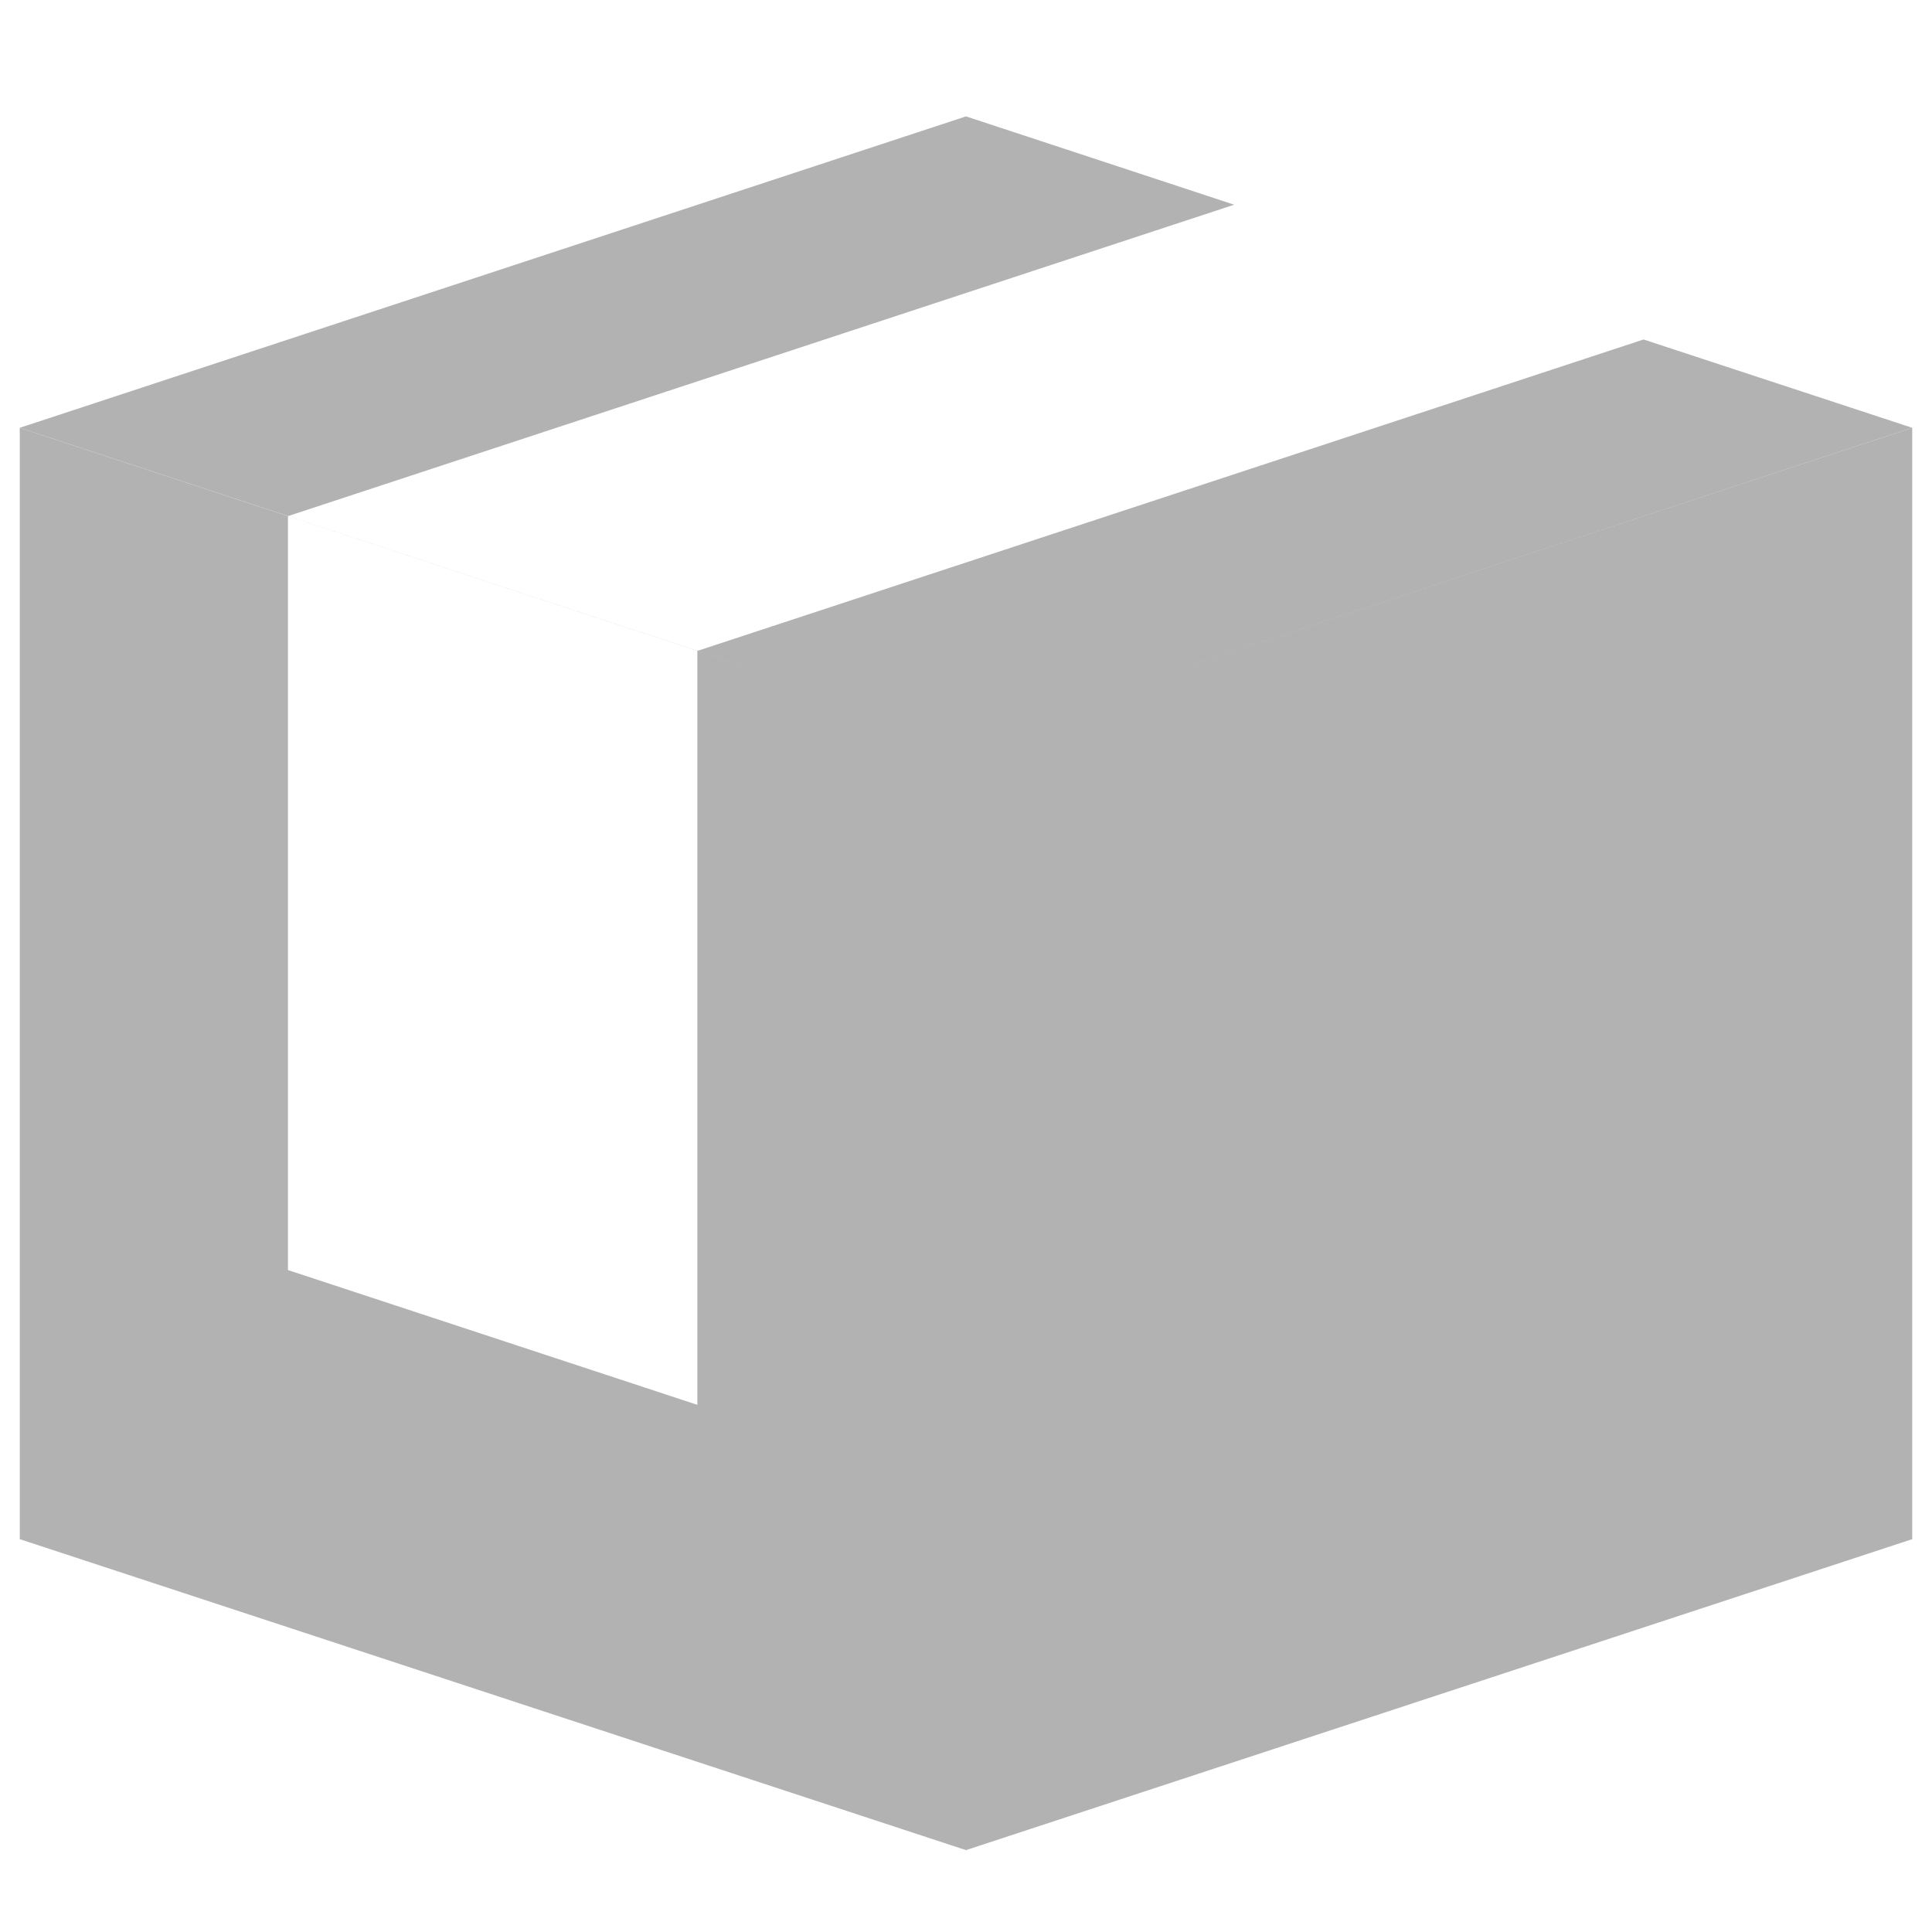 <svg id="Layer_1" data-name="Layer 1" xmlns="http://www.w3.org/2000/svg" viewBox="0 0 42 42"><defs><style>.cls-1{fill:#b2b2b2;}</style></defs><title>Flat Icon Print</title><polygon class="cls-1" points="35.73 7.38 15.16 14.15 6.26 11.22 26.83 4.45 21 2.53 0.43 9.3 21 16.07 41.57 9.3 35.73 7.38"/><polygon class="cls-1" points="15.16 14.14 15.16 30.54 6.26 27.61 6.26 11.22 0.43 9.3 0.43 33.46 21 40.22 21 16.06 15.16 14.14"/><polygon class="cls-1" points="21 40.22 41.57 33.46 41.57 9.3 21 16.06 21 40.22"/></svg>